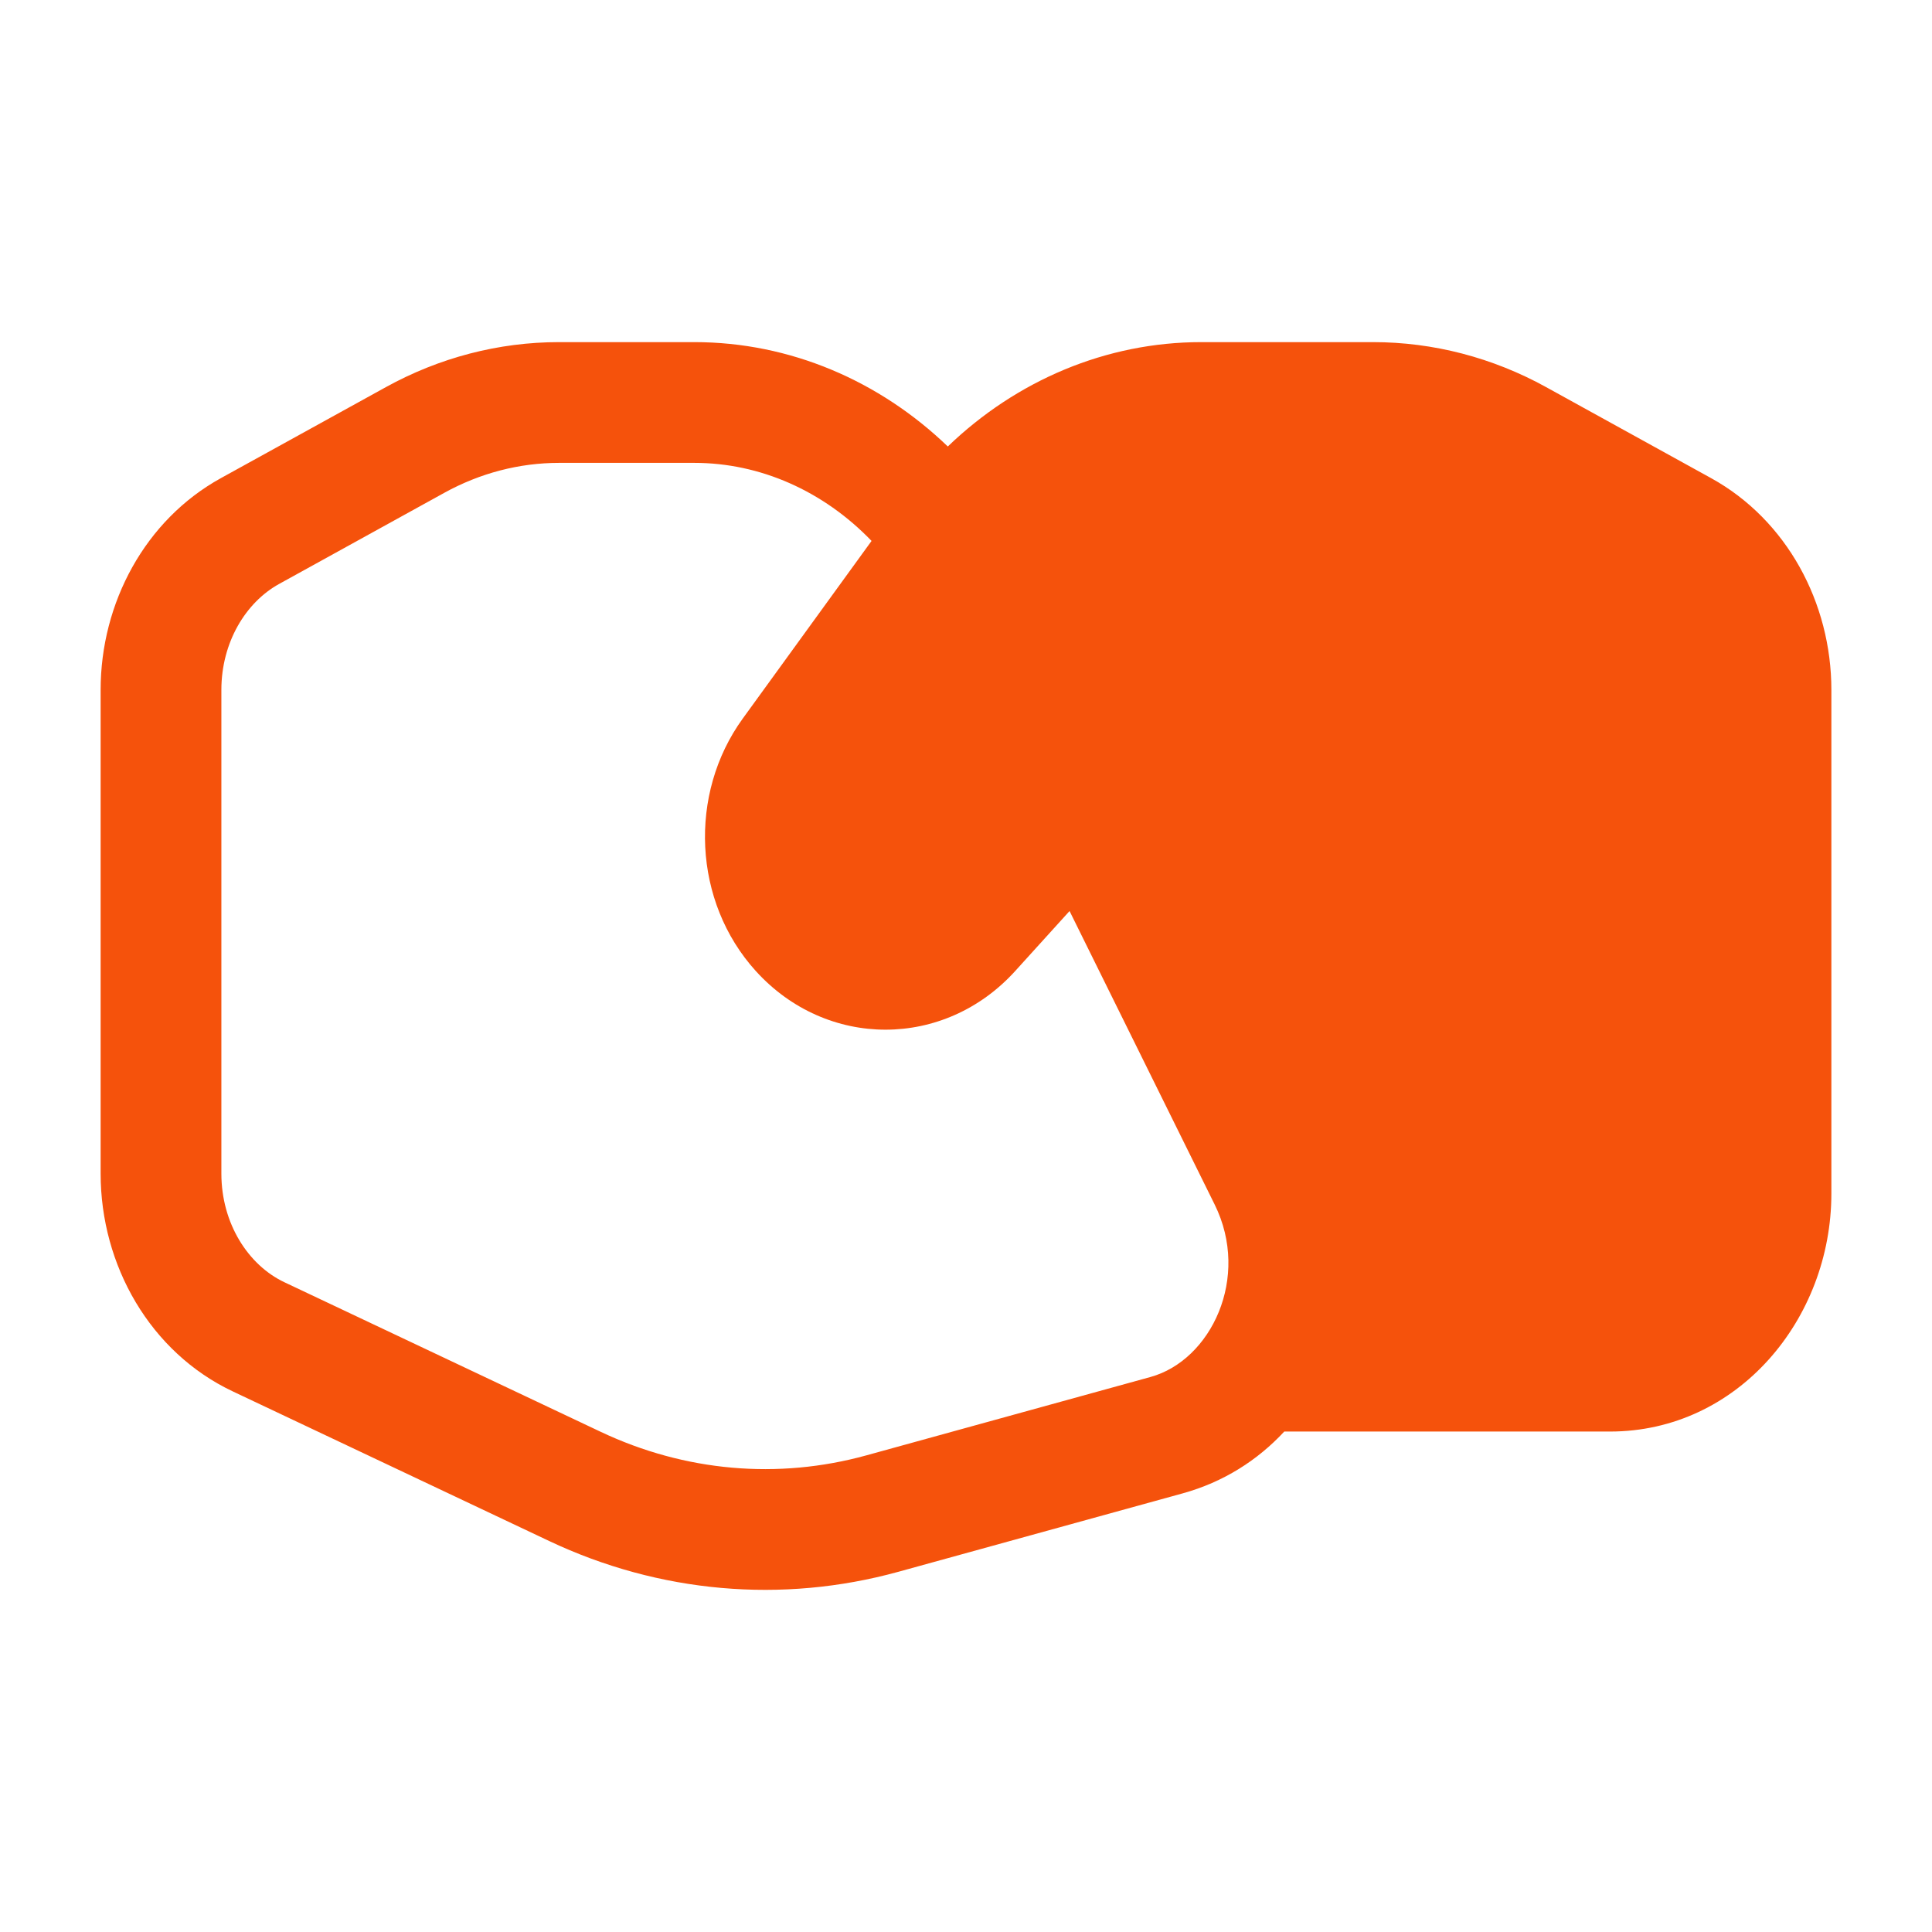 <svg width="60" height="60" viewBox="0 0 60 60" fill="none" xmlns="http://www.w3.org/2000/svg">
<path fill-rule="evenodd" clip-rule="evenodd" d="M11.983 12.023C13.643 11.107 15.484 10.625 17.361 10.625H21.564C24.54 10.625 27.317 11.829 29.435 13.866C31.569 11.813 34.353 10.625 37.306 10.625H42.639C44.516 10.625 46.358 11.107 48.017 12.023L53.142 14.85C55.49 16.146 56.875 18.721 56.875 21.426V37.066C56.875 40.971 53.966 44.458 50 44.458H39.884C39.059 45.347 37.996 46.029 36.725 46.379L27.901 48.813C24.283 49.811 20.468 49.471 17.054 47.857L7.229 43.211C4.667 42 3.125 39.299 3.125 36.446V21.426C3.125 18.721 4.51 16.146 6.858 14.85L11.983 12.023ZM27.067 16.799C25.568 15.242 23.601 14.375 21.564 14.375H17.361C16.132 14.375 14.912 14.69 13.794 15.307L8.67 18.134C7.63 18.707 6.875 19.952 6.875 21.426V36.446C6.875 38.005 7.717 39.294 8.832 39.821L18.657 44.467C21.269 45.702 24.161 45.955 26.904 45.198L35.728 42.764C37.608 42.246 38.844 39.677 37.723 37.409L33.216 28.293L31.528 30.156C29.326 32.585 25.674 32.585 23.472 30.156C21.523 28.006 21.368 24.658 23.068 22.314L27.067 16.799Z" fill="#F5520C"/>
</svg>
